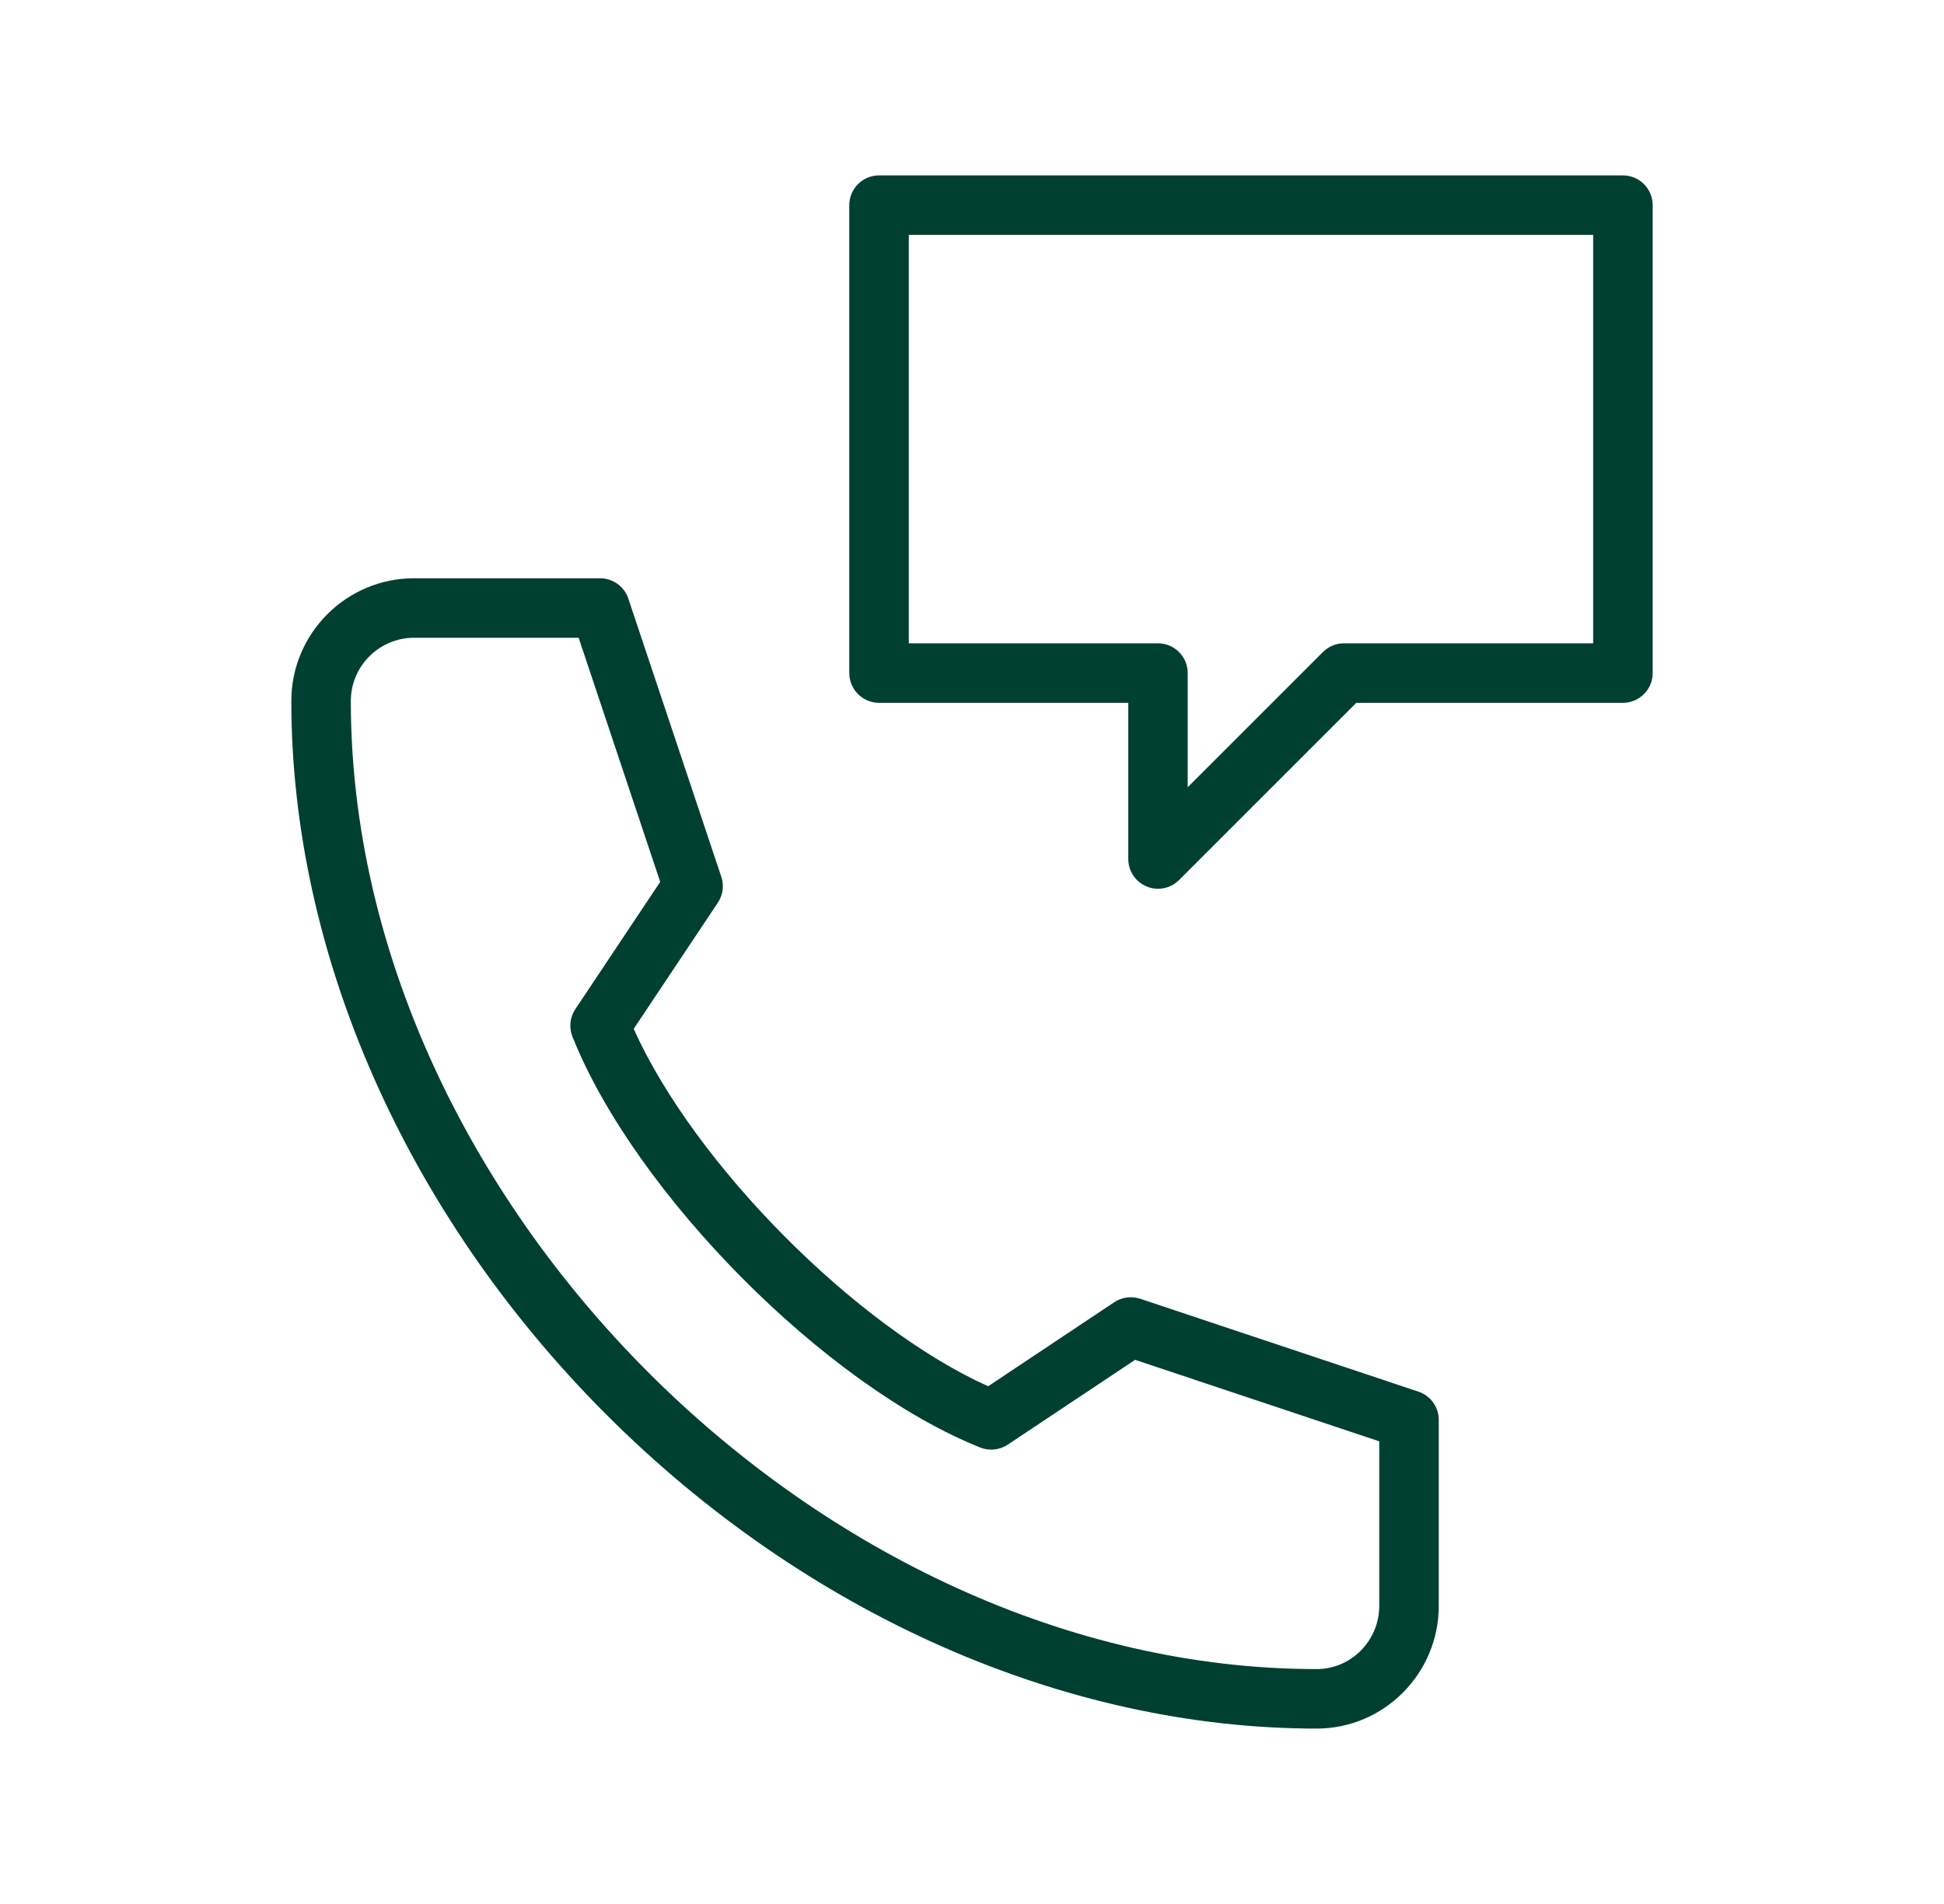 <svg width="49" height="48" viewBox="0 0 49 48" fill="none" xmlns="http://www.w3.org/2000/svg">
<path d="M29.187 22.406C29.091 22.406 28.993 22.388 28.901 22.348C28.621 22.232 28.439 21.958 28.439 21.656V17.718H22.157C21.743 17.718 21.407 17.382 21.407 16.968V5.172C21.407 4.758 21.743 4.422 22.157 4.422H40.907C41.321 4.422 41.657 4.758 41.657 5.172V16.968C41.657 17.382 41.321 17.718 40.907 17.718H34.187L29.719 22.186C29.575 22.33 29.383 22.406 29.189 22.406H29.187ZM22.905 16.218H29.187C29.601 16.218 29.937 16.554 29.937 16.968V19.846L33.345 16.438C33.485 16.298 33.677 16.218 33.875 16.218H40.157V5.922H22.907V16.218H22.905Z" fill="#004031"/>
<path d="M33.187 43.578C26.823 43.578 20.287 40.682 15.255 35.634C10.227 30.59 7.343 24.042 7.343 17.672C7.343 15.966 8.731 14.578 10.437 14.578H15.125C15.447 14.578 15.735 14.784 15.837 15.09L18.181 22.104C18.255 22.324 18.223 22.564 18.093 22.758L15.973 25.938C17.495 29.334 21.571 33.446 24.907 34.948L28.085 32.83C28.277 32.702 28.519 32.67 28.739 32.742L35.753 35.084C36.059 35.186 36.265 35.472 36.265 35.796V40.484C36.265 42.19 34.885 43.578 33.187 43.578ZM10.437 16.078C9.559 16.078 8.843 16.794 8.843 17.672C8.843 30.218 20.675 42.078 33.187 42.078C34.057 42.078 34.765 41.362 34.765 40.484V36.336L28.611 34.282L25.401 36.42C25.195 36.556 24.937 36.584 24.707 36.492C20.815 34.936 16.013 30.096 14.429 26.136C14.337 25.906 14.365 25.646 14.501 25.442L16.641 22.232L14.585 16.078H10.437Z" fill="#004031"/>
</svg>
